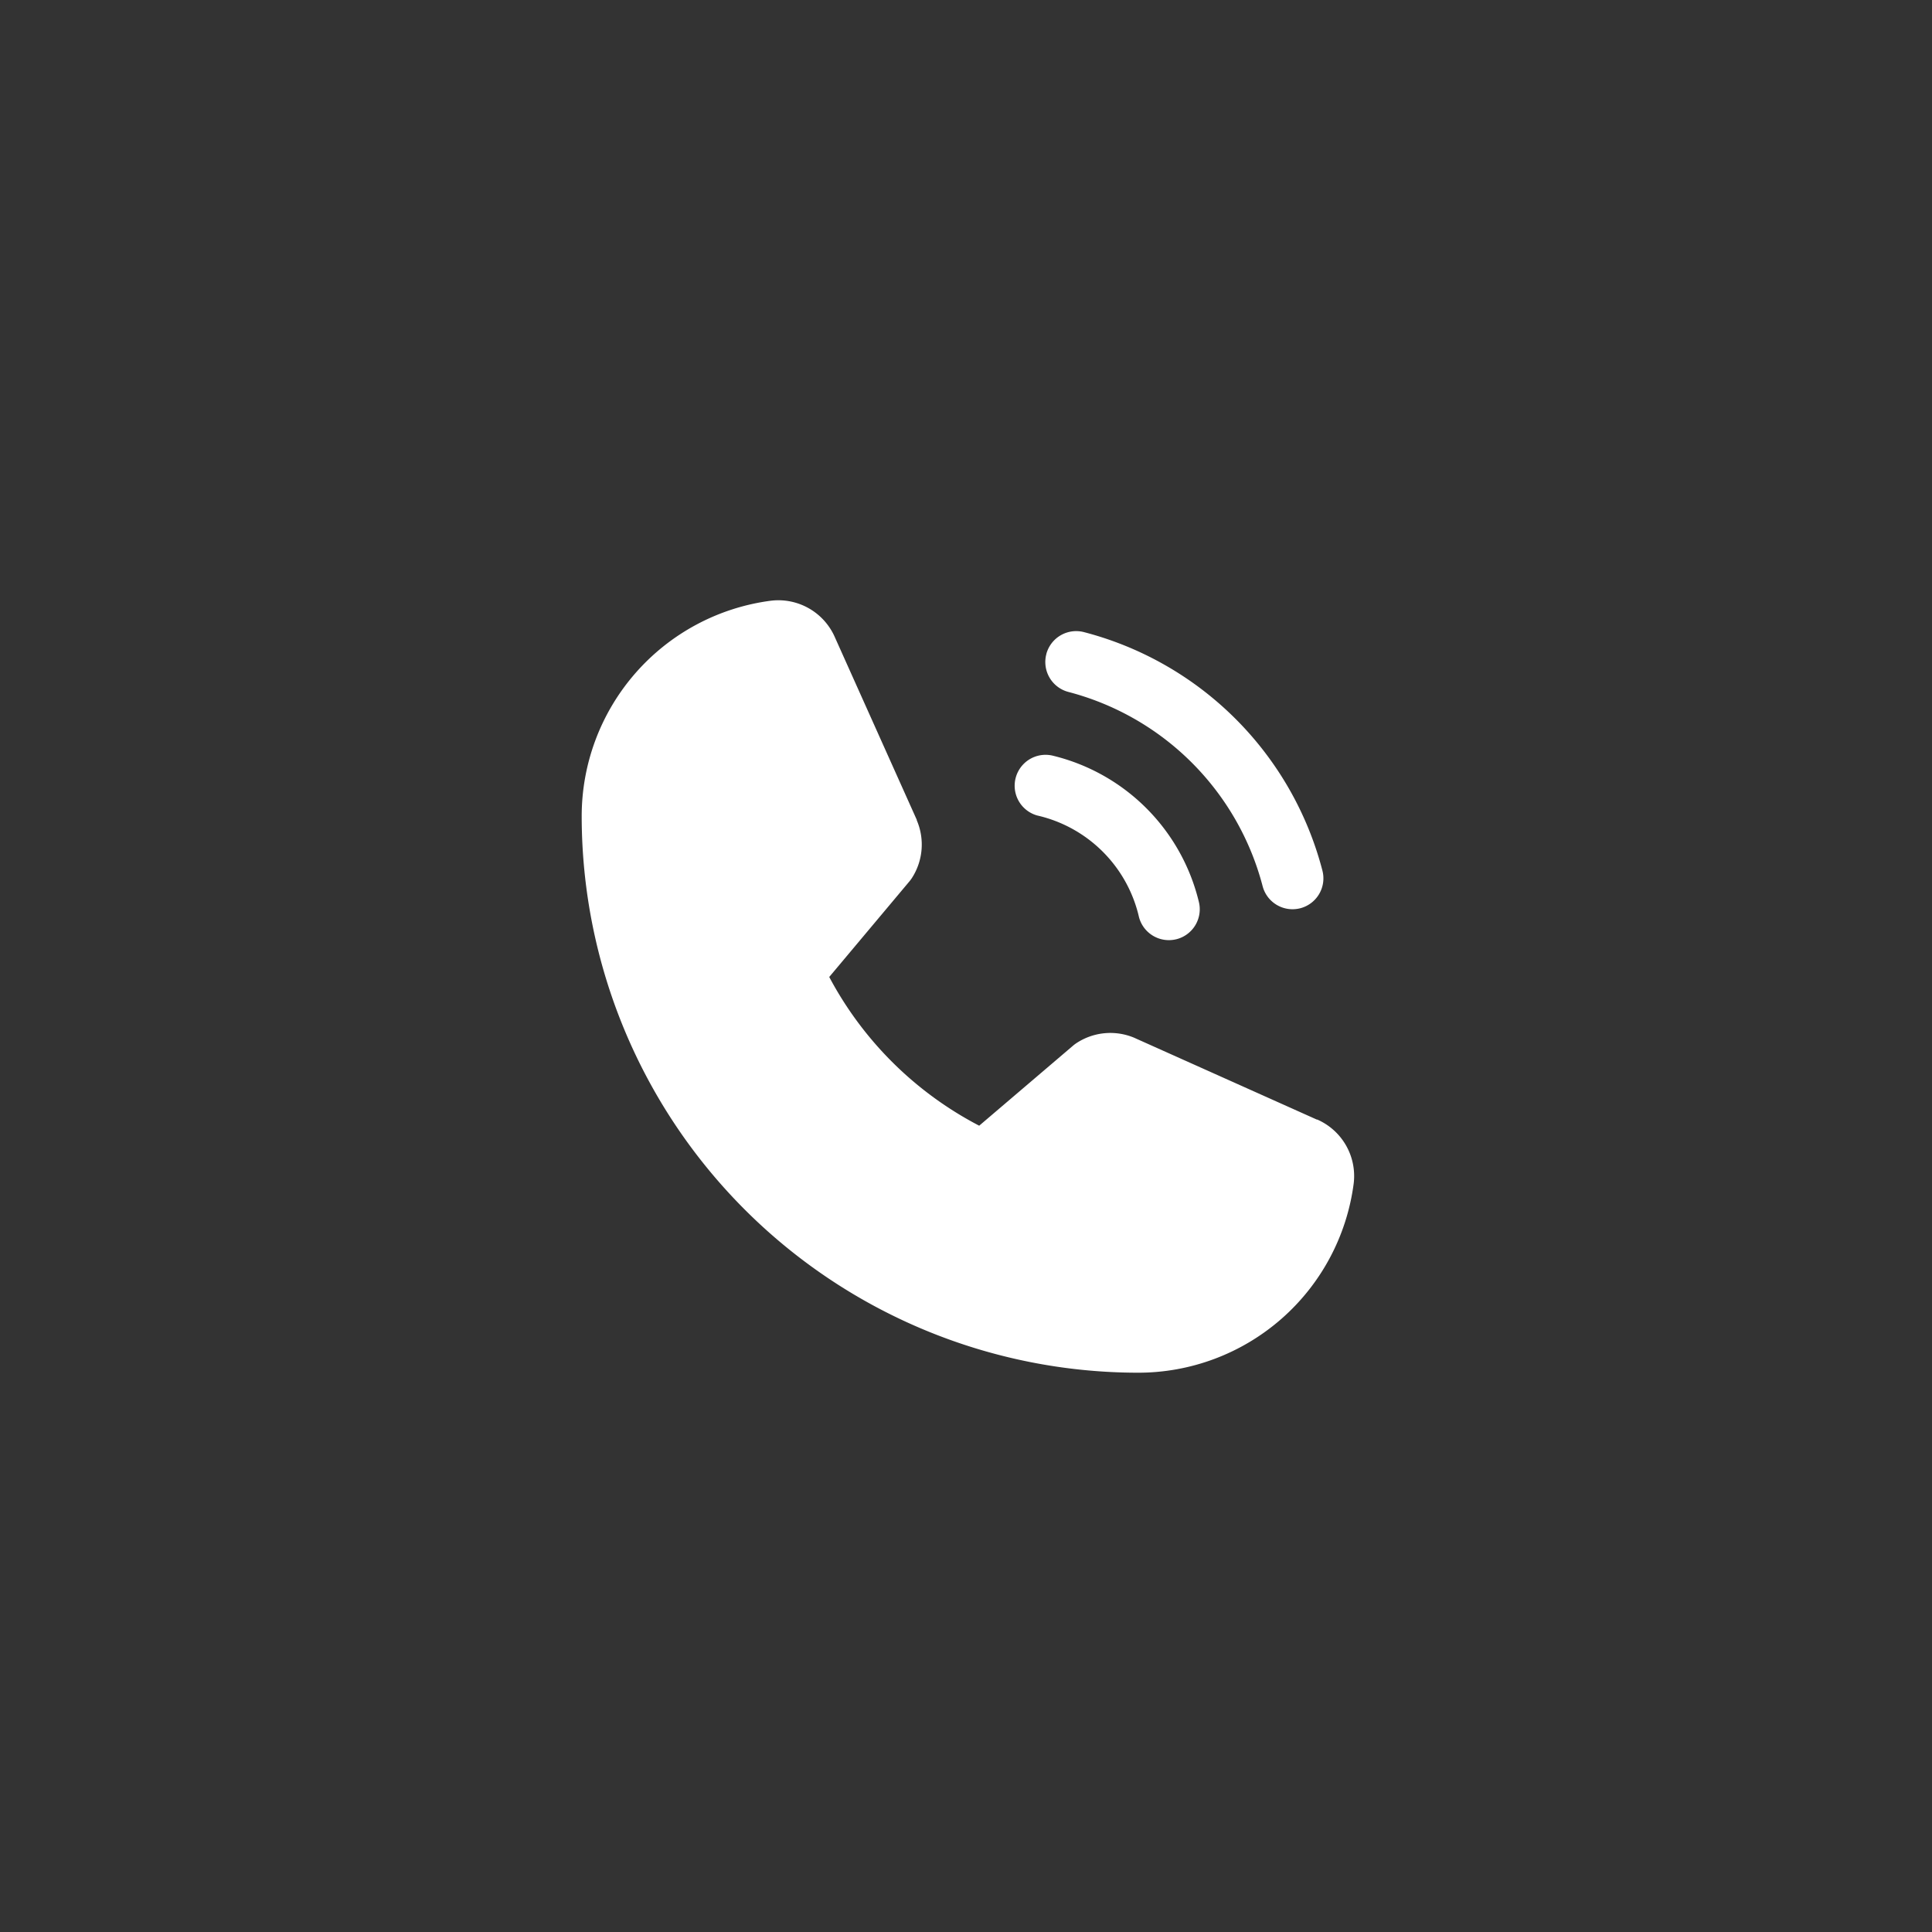 <svg xmlns="http://www.w3.org/2000/svg" width="47" height="47" viewBox="0 0 47 47">
  <rect x="0" y="0" width="47" height="47" fill="#333333" stroke="none"/>
  <g id="그룹_38541" data-name="그룹 38541" transform="translate(-0.477 -0.028)">
    <circle id="타원_2048" data-name="타원 2048" cx="23.5" cy="23.5" r="23.5" transform="translate(0.477 0.028)" fill="none"/>
    <path id="패스_40409" data-name="패스 40409" d="M43.3,25.31a.752.752,0,0,1,.921-.532,8.1,8.1,0,0,1,5.794,5.794.752.752,0,0,1-.532.921.773.773,0,0,1-.194.025.752.752,0,0,1-.726-.557,6.61,6.61,0,0,0-4.729-4.73.752.752,0,0,1-.533-.921Zm-.219,3.928a3.29,3.29,0,0,1,2.474,2.475.752.752,0,0,0,.726.557.774.774,0,0,0,.194-.025.752.752,0,0,0,.532-.921,4.824,4.824,0,0,0-3.539-3.539.752.752,0,0,0-.388,1.453Zm6.806,7.4-4.426-1.983-.012-.006a1.5,1.5,0,0,0-1.425.132.762.762,0,0,0-.07.053l-2.287,1.95a8.655,8.655,0,0,1-3.648-3.618L39.97,30.84c.019-.023.037-.047.054-.072a1.5,1.5,0,0,0,.124-1.415v-.011l-1.989-4.434a1.5,1.5,0,0,0-1.562-.895,5.286,5.286,0,0,0-4.6,5.25,13.546,13.546,0,0,0,13.53,13.53,5.286,5.286,0,0,0,5.25-4.6,1.5,1.5,0,0,0-.894-1.562Z" transform="translate(-17.369 -9.371)" fill="#fff"/>
  </g>
</svg>
